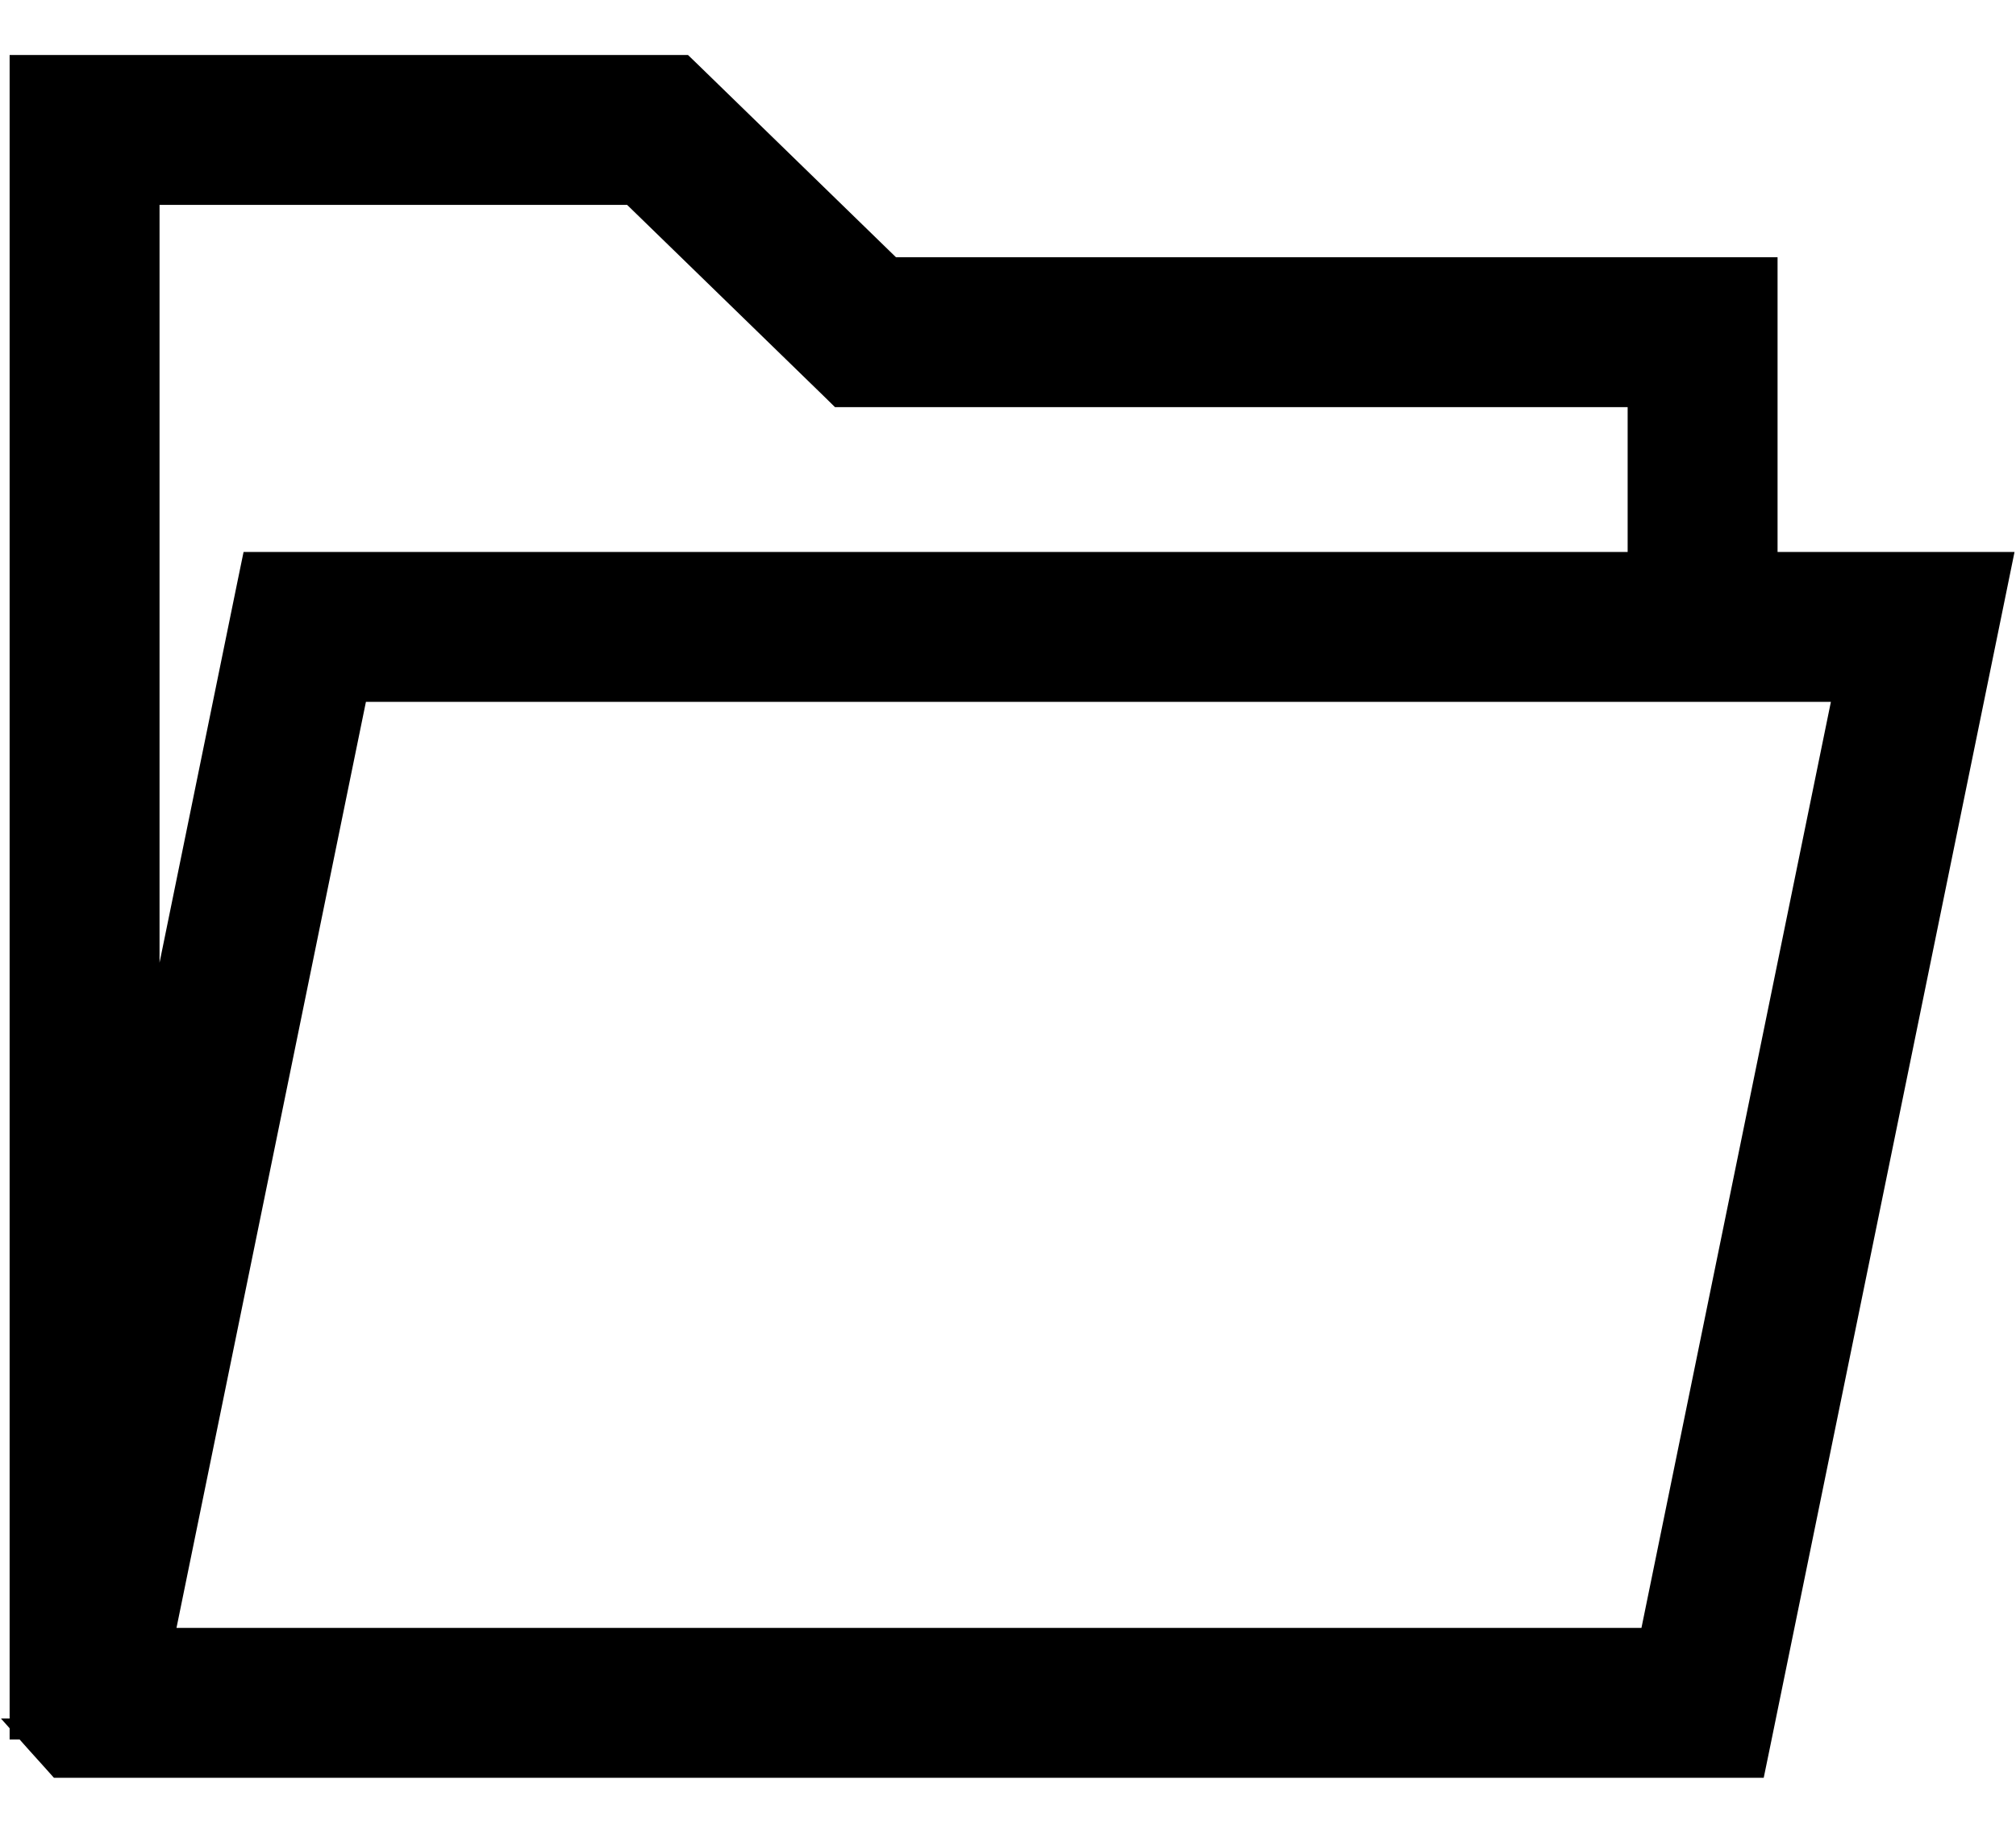 <svg width="22" height="20" viewBox="0 0 22 20" fill="none" xmlns="http://www.w3.org/2000/svg">
<path d="M21.494 6.223H19.198V3.207V3.007H18.998H9.696L7.486 0.857L7.427 0.8H7.346H0.505H0.305V1V18.582V18.782H0.363C0.383 18.84 0.413 18.898 0.457 18.953L0.456 18.953L0.464 18.962L0.619 19.134L0.678 19.2H0.767H18.921H19.084L19.117 19.04L21.69 6.463L21.739 6.223H21.494ZM9.275 4.243H17.962V6.223H2.984H2.821L2.788 6.383L1.541 12.482V2.036H6.925L9.136 4.186L9.194 4.243H9.275ZM20.225 7.459L18.076 17.964H1.681L3.83 7.459H20.225Z" fill="black" stroke="black" stroke-width="0.4"/>
</svg>
